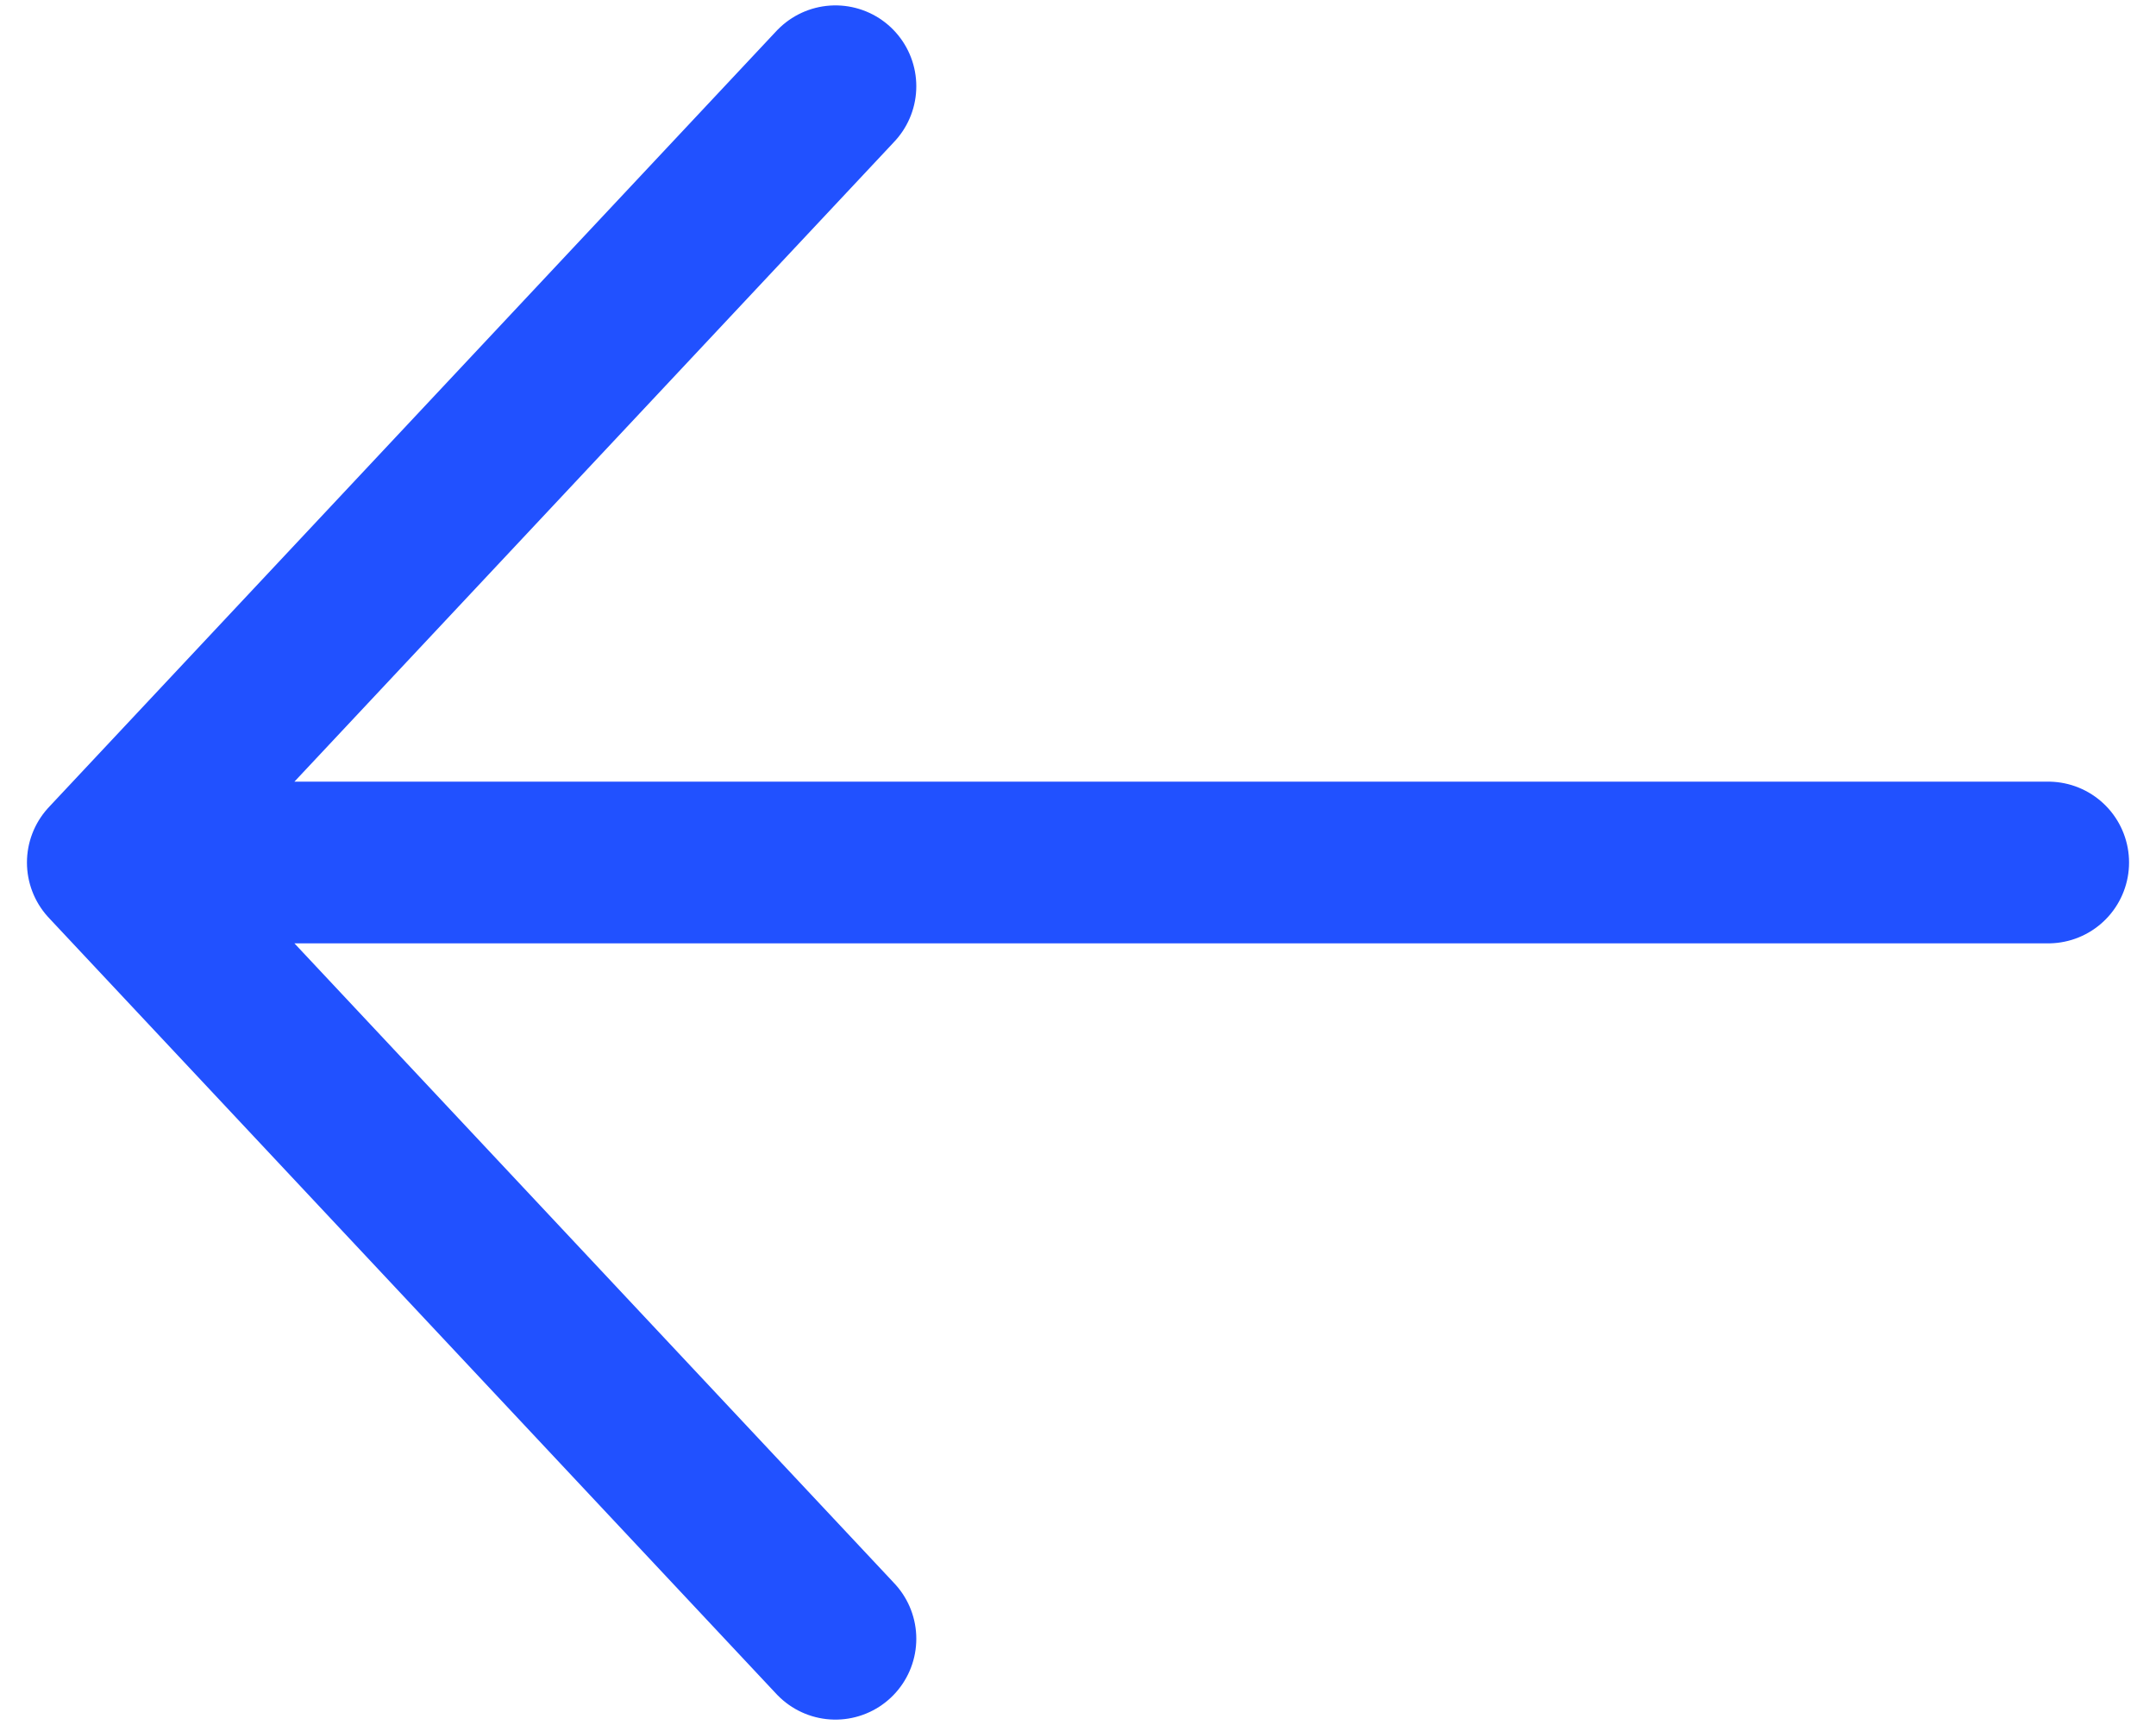 <svg width="20" height="16" viewBox="0 0 20 16" fill="none" xmlns="http://www.w3.org/2000/svg">
<path d="M19 8L1 8M1 8L7.75 15.2M1 8L7.75 0.8" stroke="#2151FF" stroke-width="1.5" stroke-linecap="round" stroke-linejoin="round"/>
</svg>
